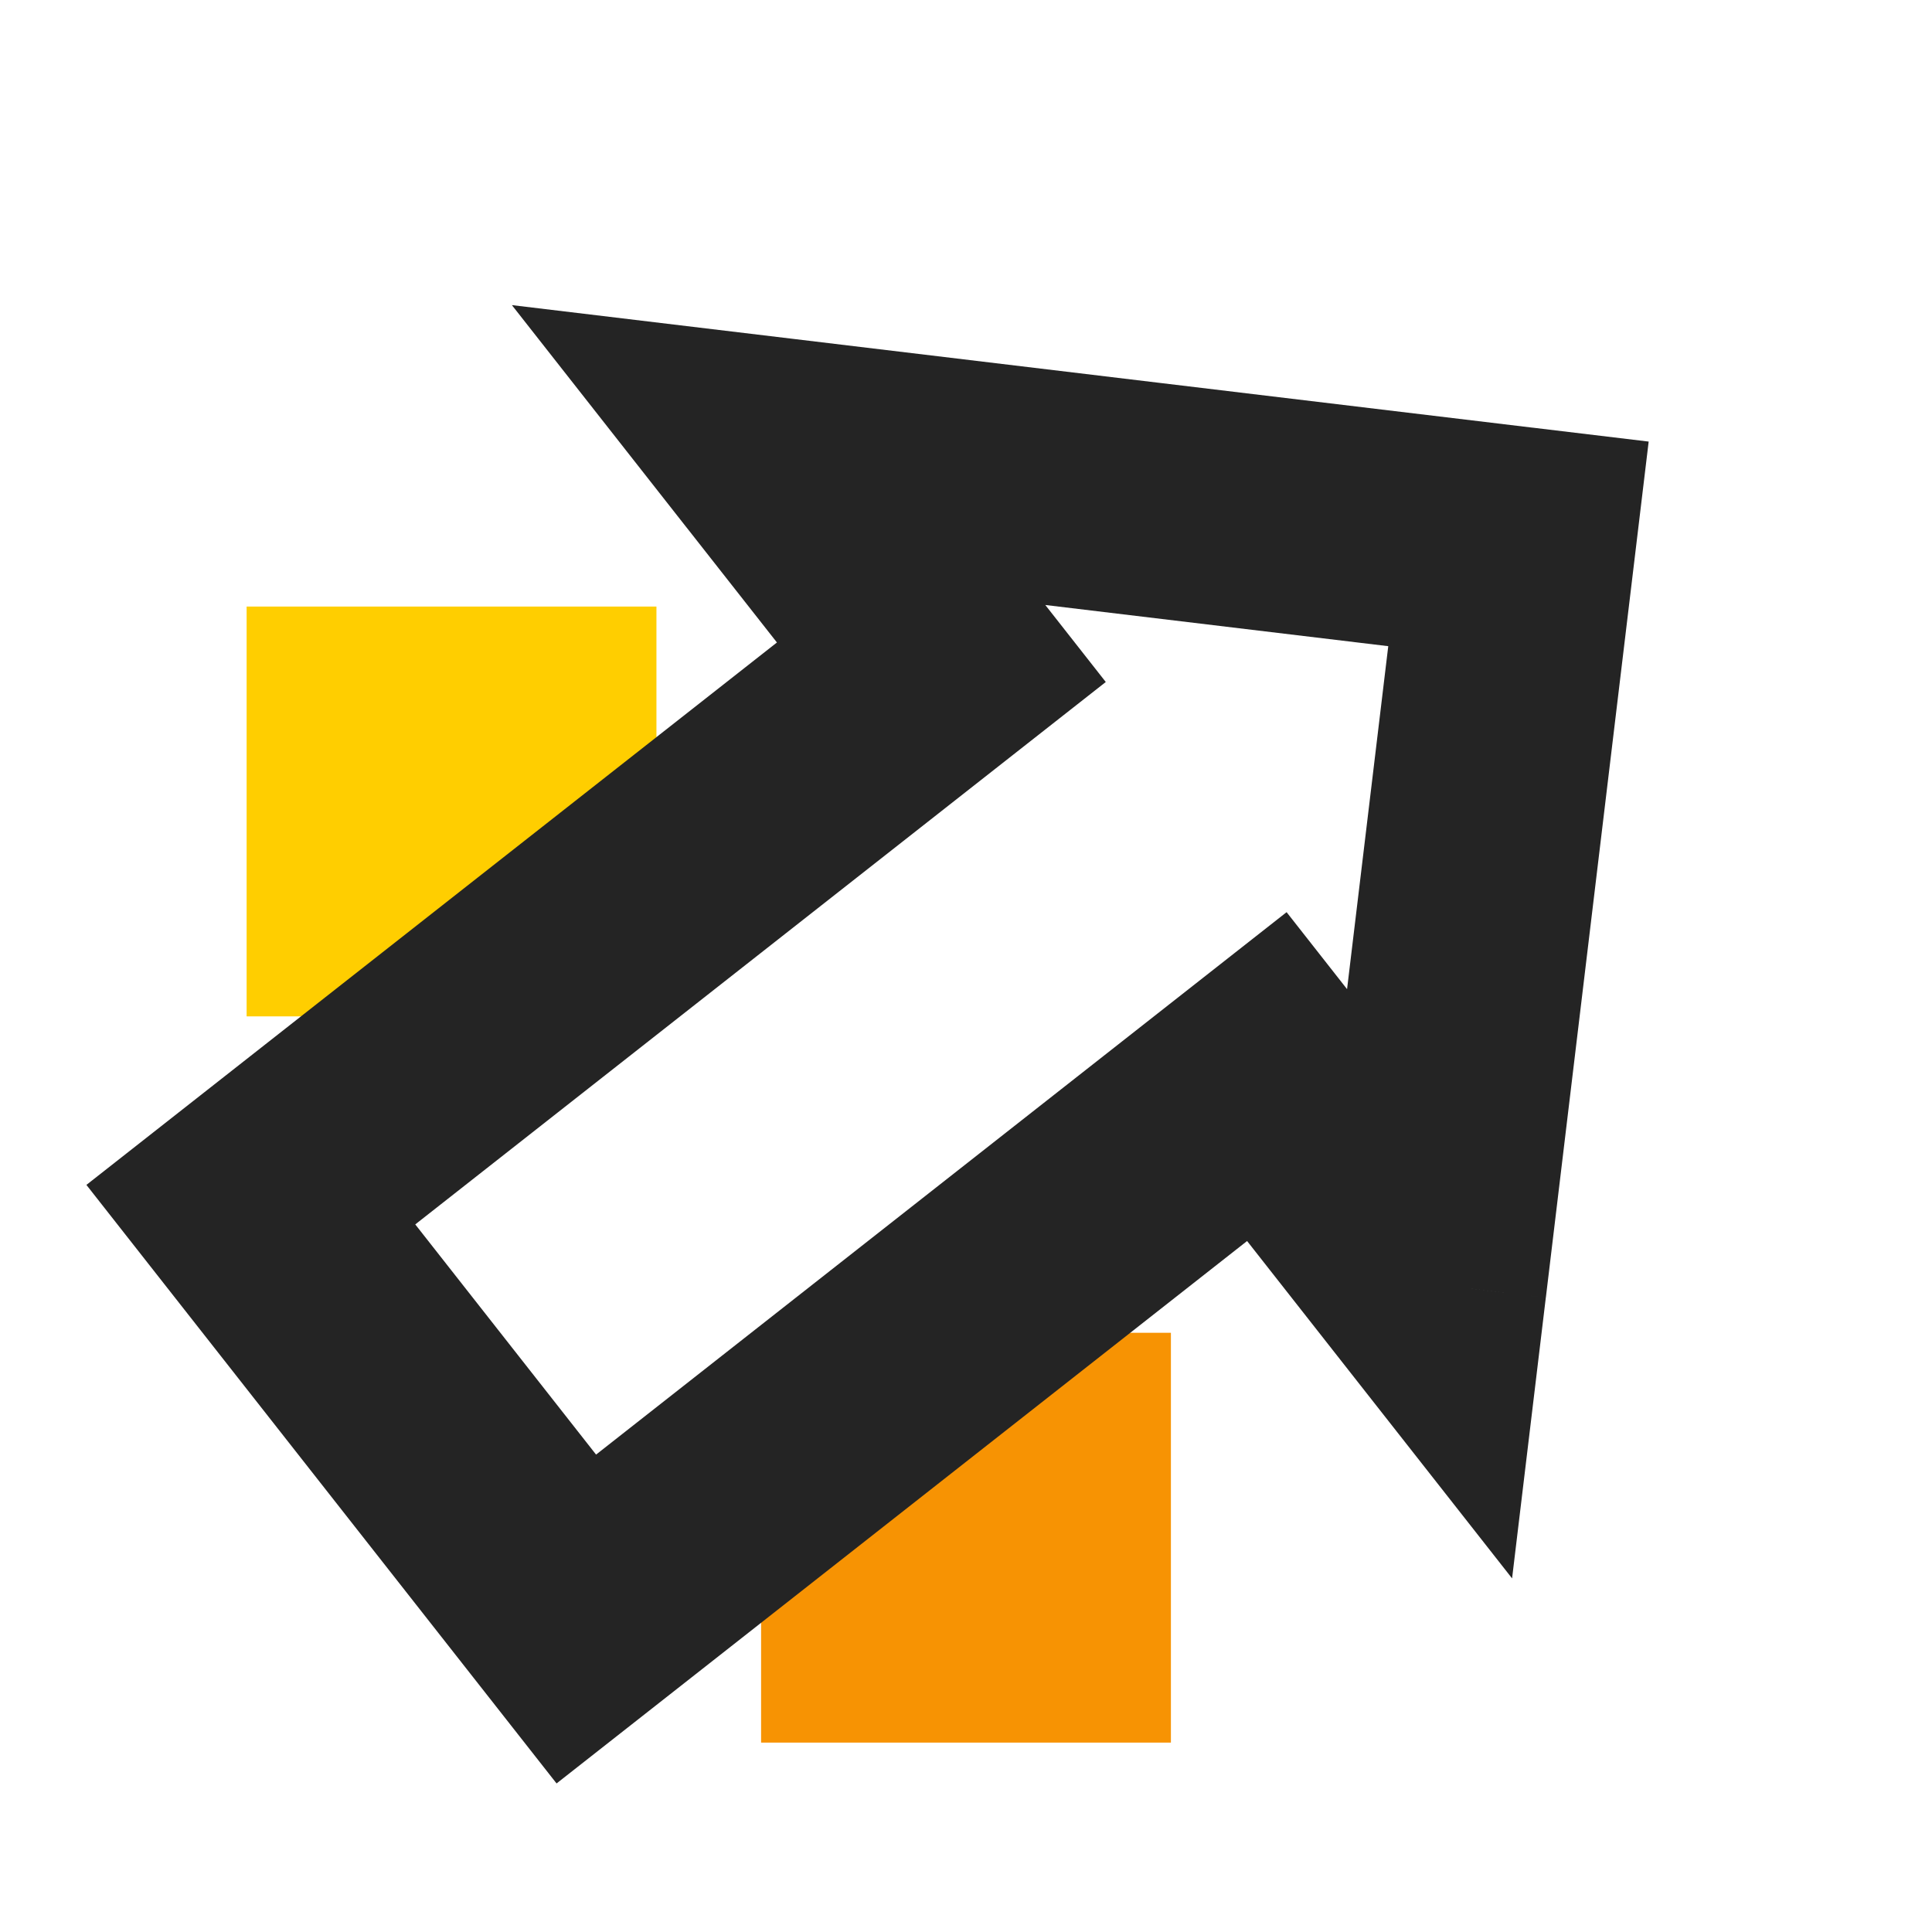<svg fill="none" height="66" viewBox="0 0 66 66" width="66" xmlns="http://www.w3.org/2000/svg" xmlns:xlink="http://www.w3.org/1999/xlink"><mask id="a" fill="#000" height="79.866" maskUnits="userSpaceOnUse" width="80.204" x="-6.316" y="-7.145"><path d="m-6.316-7.145h80.204v79.866h-80.204z" fill="#fff"/><path d="m48.836 43.855-5.559-7.077-23.589 18.53-11.119-14.155 23.589-18.53-5.56-7.078 25.275 3.035z" fill="#000"/></mask><path d="m26 45.53h14v14h-14z" fill="#f79303"/><path d="m8.425 20.721h14v14h-14z" fill="#ffce00"/><path d="m48.836 43.855-3.146 2.471 5.965 7.594 1.152-9.588zm-5.559-7.077 3.146-2.471-2.471-3.146-3.146 2.471zm-23.589 18.53-3.146 2.471 2.471 3.146 3.146-2.471zm-11.119-14.155-2.471-3.146-3.146 2.471 2.471 3.146zm23.589-18.53 2.471 3.146 3.146-2.471-2.471-3.146zm-5.56-7.078.477-3.971-9.588-1.151 5.965 7.594zm25.275 3.035 3.971.477.477-3.972-3.972-.477zm-3.037 25.275 3.146-2.471-5.559-7.077-3.146 2.471-3.146 2.471 5.559 7.077zm-5.559-7.077-2.471-3.146-23.589 18.53 2.471 3.146 2.471 3.146 23.589-18.53zm-23.589 18.53 3.146-2.471-11.119-14.155-3.146 2.471-3.146 2.471 11.119 14.155zm-11.119-14.155 2.471 3.146 23.589-18.53-2.471-3.146-2.471-3.146-23.589 18.53zm23.589-18.53 3.146-2.471-5.56-7.078-3.146 2.471-3.146 2.471 5.56 7.078zm-5.56-7.078-.477 3.971 25.275 3.035.477-3.971.477-3.971-25.275-3.035zm25.275 3.035-3.971-.477-3.036 25.275 3.971.477 3.971.477 3.036-25.275z" fill="#242424" mask="url(#a)"/></svg>